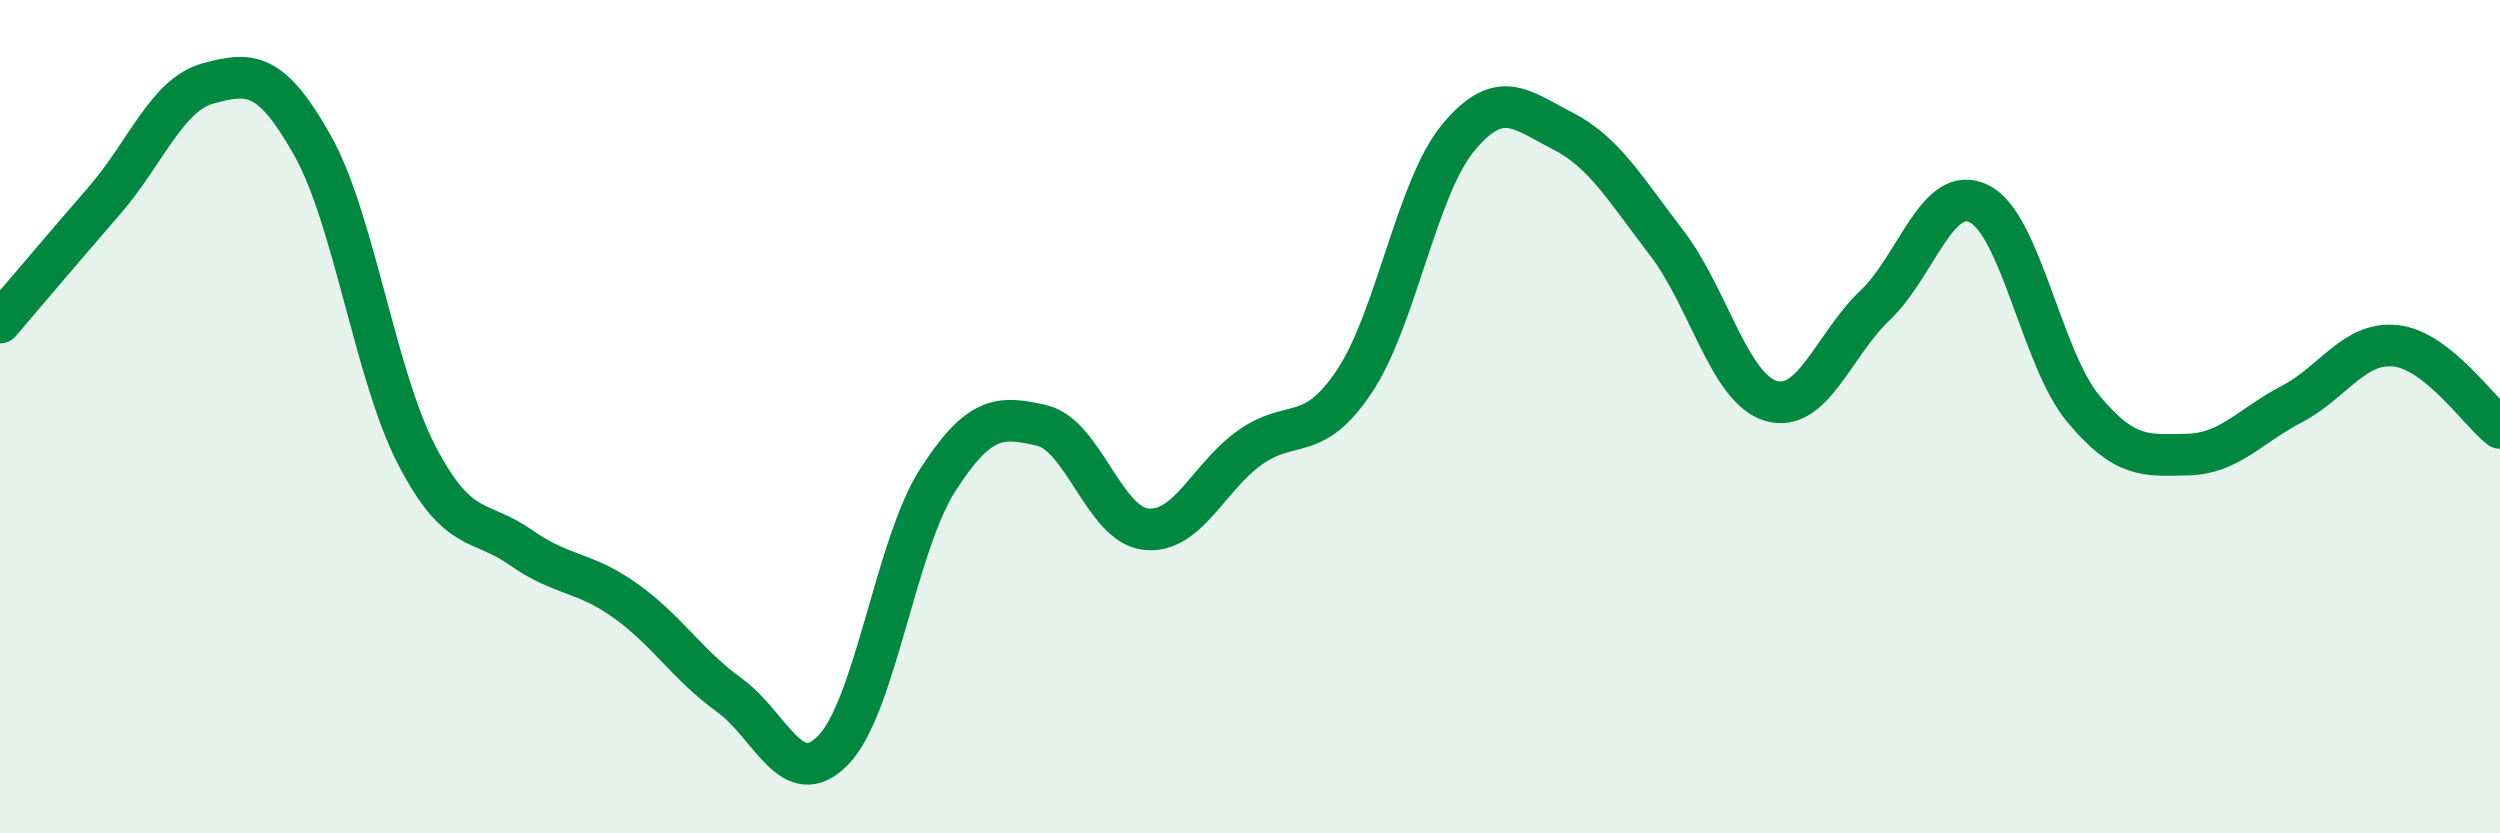 
    <svg width="60" height="20" viewBox="0 0 60 20" xmlns="http://www.w3.org/2000/svg">
      <path
        d="M 0,7.74 C 0.5,7.16 1.5,5.97 2.5,4.82 C 3.5,3.67 4,2.27 5,2 C 6,1.73 6.5,1.71 7.5,3.49 C 8.5,5.27 9,8.99 10,10.92 C 11,12.85 11.5,12.44 12.5,13.14 C 13.5,13.84 14,13.7 15,14.41 C 16,15.12 16.5,15.96 17.5,16.68 C 18.5,17.4 19,19.03 20,18 C 21,16.97 21.5,13.09 22.5,11.53 C 23.5,9.97 24,9.98 25,10.21 C 26,10.44 26.5,12.59 27.5,12.7 C 28.5,12.81 29,11.45 30,10.74 C 31,10.03 31.5,10.65 32.5,9.16 C 33.5,7.67 34,4.5 35,3.3 C 36,2.1 36.5,2.63 37.5,3.14 C 38.5,3.65 39,4.53 40,5.83 C 41,7.13 41.5,9.32 42.5,9.62 C 43.5,9.92 44,8.28 45,7.33 C 46,6.38 46.5,4.39 47.5,4.89 C 48.5,5.39 49,8.61 50,9.81 C 51,11.01 51.5,10.93 52.5,10.91 C 53.5,10.89 54,10.22 55,9.7 C 56,9.18 56.5,8.19 57.5,8.3 C 58.5,8.41 59.5,9.88 60,10.27L60 20L0 20Z"
        fill="#008740"
        opacity="0.1"
        stroke-linecap="round"
        stroke-linejoin="round"
      />
      <path
        d="M 0,7.74 C 0.5,7.16 1.5,5.97 2.5,4.82 C 3.5,3.67 4,2.27 5,2 C 6,1.73 6.5,1.71 7.5,3.49 C 8.5,5.27 9,8.99 10,10.92 C 11,12.85 11.5,12.44 12.5,13.14 C 13.5,13.84 14,13.7 15,14.41 C 16,15.12 16.5,15.96 17.5,16.68 C 18.5,17.4 19,19.03 20,18 C 21,16.97 21.5,13.09 22.5,11.53 C 23.5,9.97 24,9.98 25,10.21 C 26,10.44 26.5,12.59 27.5,12.7 C 28.5,12.81 29,11.45 30,10.74 C 31,10.03 31.5,10.65 32.5,9.16 C 33.5,7.67 34,4.5 35,3.3 C 36,2.1 36.5,2.63 37.5,3.14 C 38.5,3.65 39,4.53 40,5.83 C 41,7.13 41.5,9.32 42.5,9.62 C 43.5,9.92 44,8.28 45,7.33 C 46,6.38 46.5,4.39 47.5,4.89 C 48.5,5.39 49,8.61 50,9.81 C 51,11.01 51.5,10.93 52.5,10.91 C 53.5,10.89 54,10.22 55,9.7 C 56,9.18 56.5,8.19 57.5,8.3 C 58.5,8.41 59.5,9.88 60,10.27"
        stroke="#008740"
        stroke-width="1"
        fill="none"
        stroke-linecap="round"
        stroke-linejoin="round"
      />
    </svg>
  